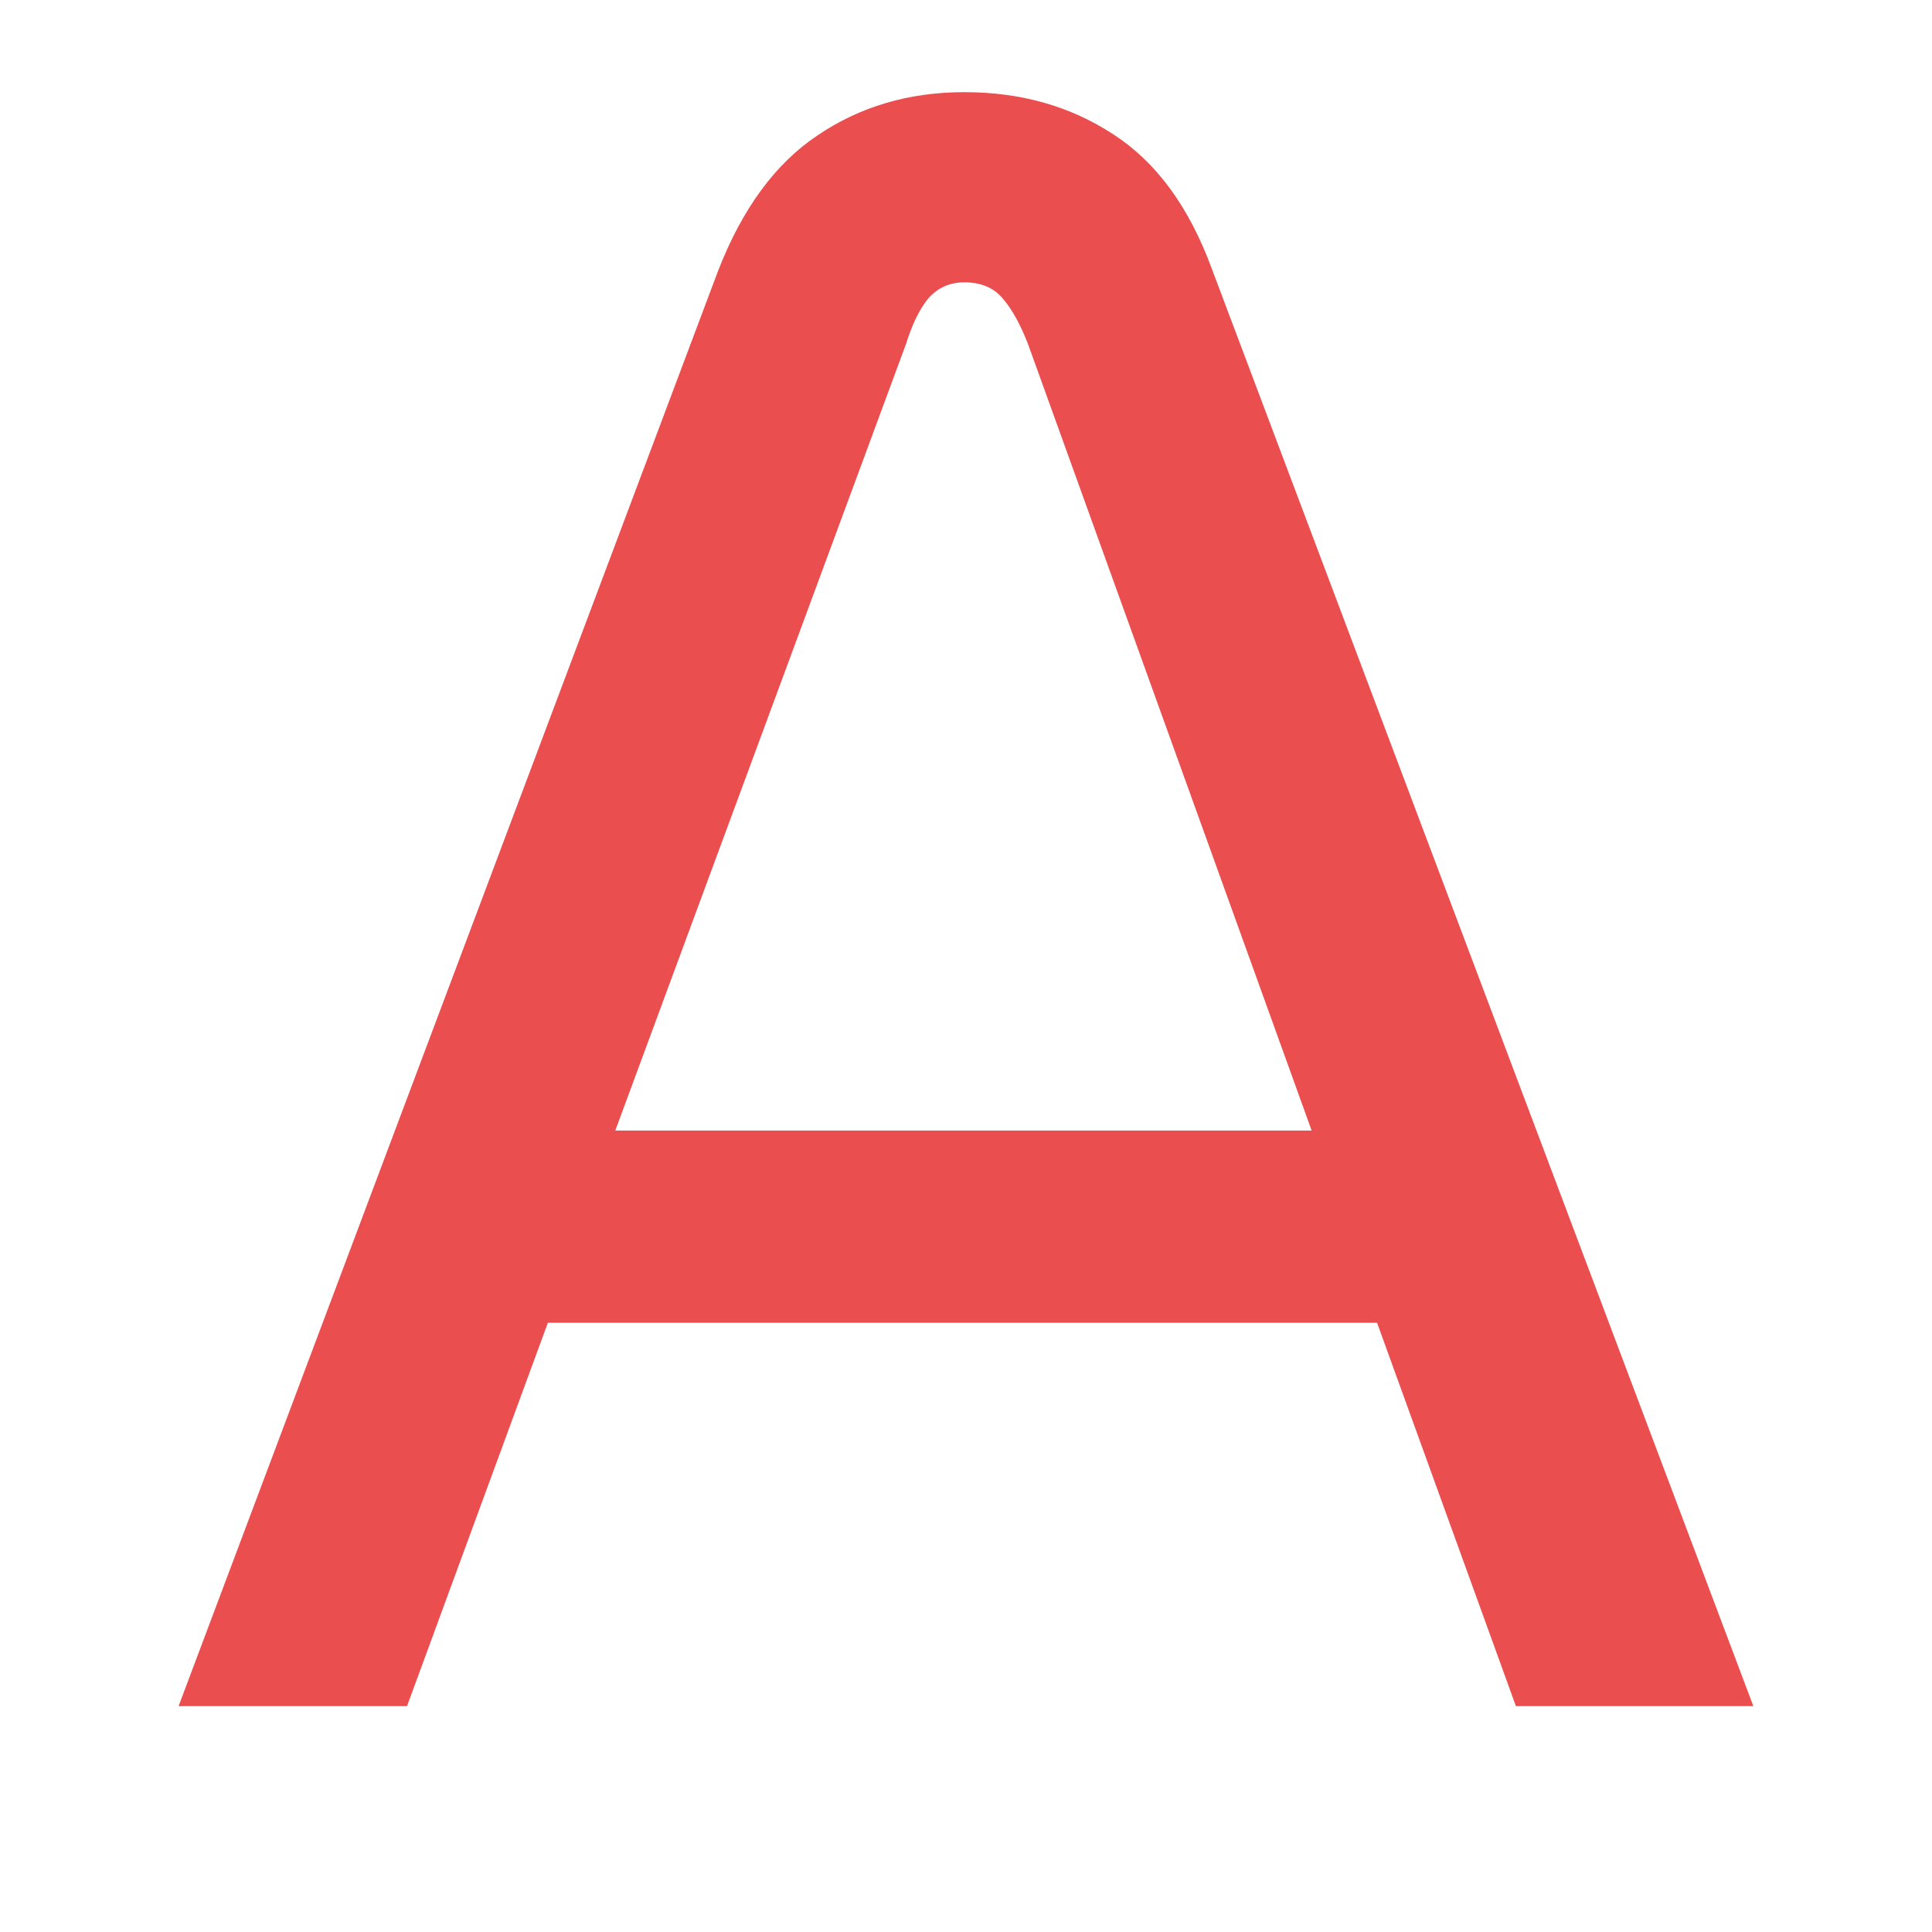 <svg xmlns="http://www.w3.org/2000/svg" xmlns:xlink="http://www.w3.org/1999/xlink" width="40" zoomAndPan="magnify" viewBox="0 0 30 30" height="40" preserveAspectRatio="xMidYMid meet" version="1.2"><defs/><g id="d108562163"><g style="fill:#ea4e4e;fill-opacity:1;"><g transform="translate(2.695, 26.493)"><path style="stroke:none" d="M 0.078 0 L 8.453 -22.281 C 8.828 -23.25 9.344 -23.953 10 -24.391 C 10.656 -24.836 11.414 -25.062 12.281 -25.062 C 13.156 -25.062 13.926 -24.844 14.594 -24.406 C 15.258 -23.977 15.77 -23.281 16.125 -22.312 L 24.531 0 L 20.844 0 L 18.688 -5.953 L 5.812 -5.953 L 3.625 0 Z M 6.859 -8.938 L 17.672 -8.938 L 13.266 -21.156 C 13.148 -21.457 13.02 -21.691 12.875 -21.859 C 12.738 -22.023 12.539 -22.109 12.281 -22.109 C 12.051 -22.109 11.863 -22.023 11.719 -21.859 C 11.582 -21.691 11.469 -21.457 11.375 -21.156 Z M 6.859 -8.938 "/></g></g></g></svg>